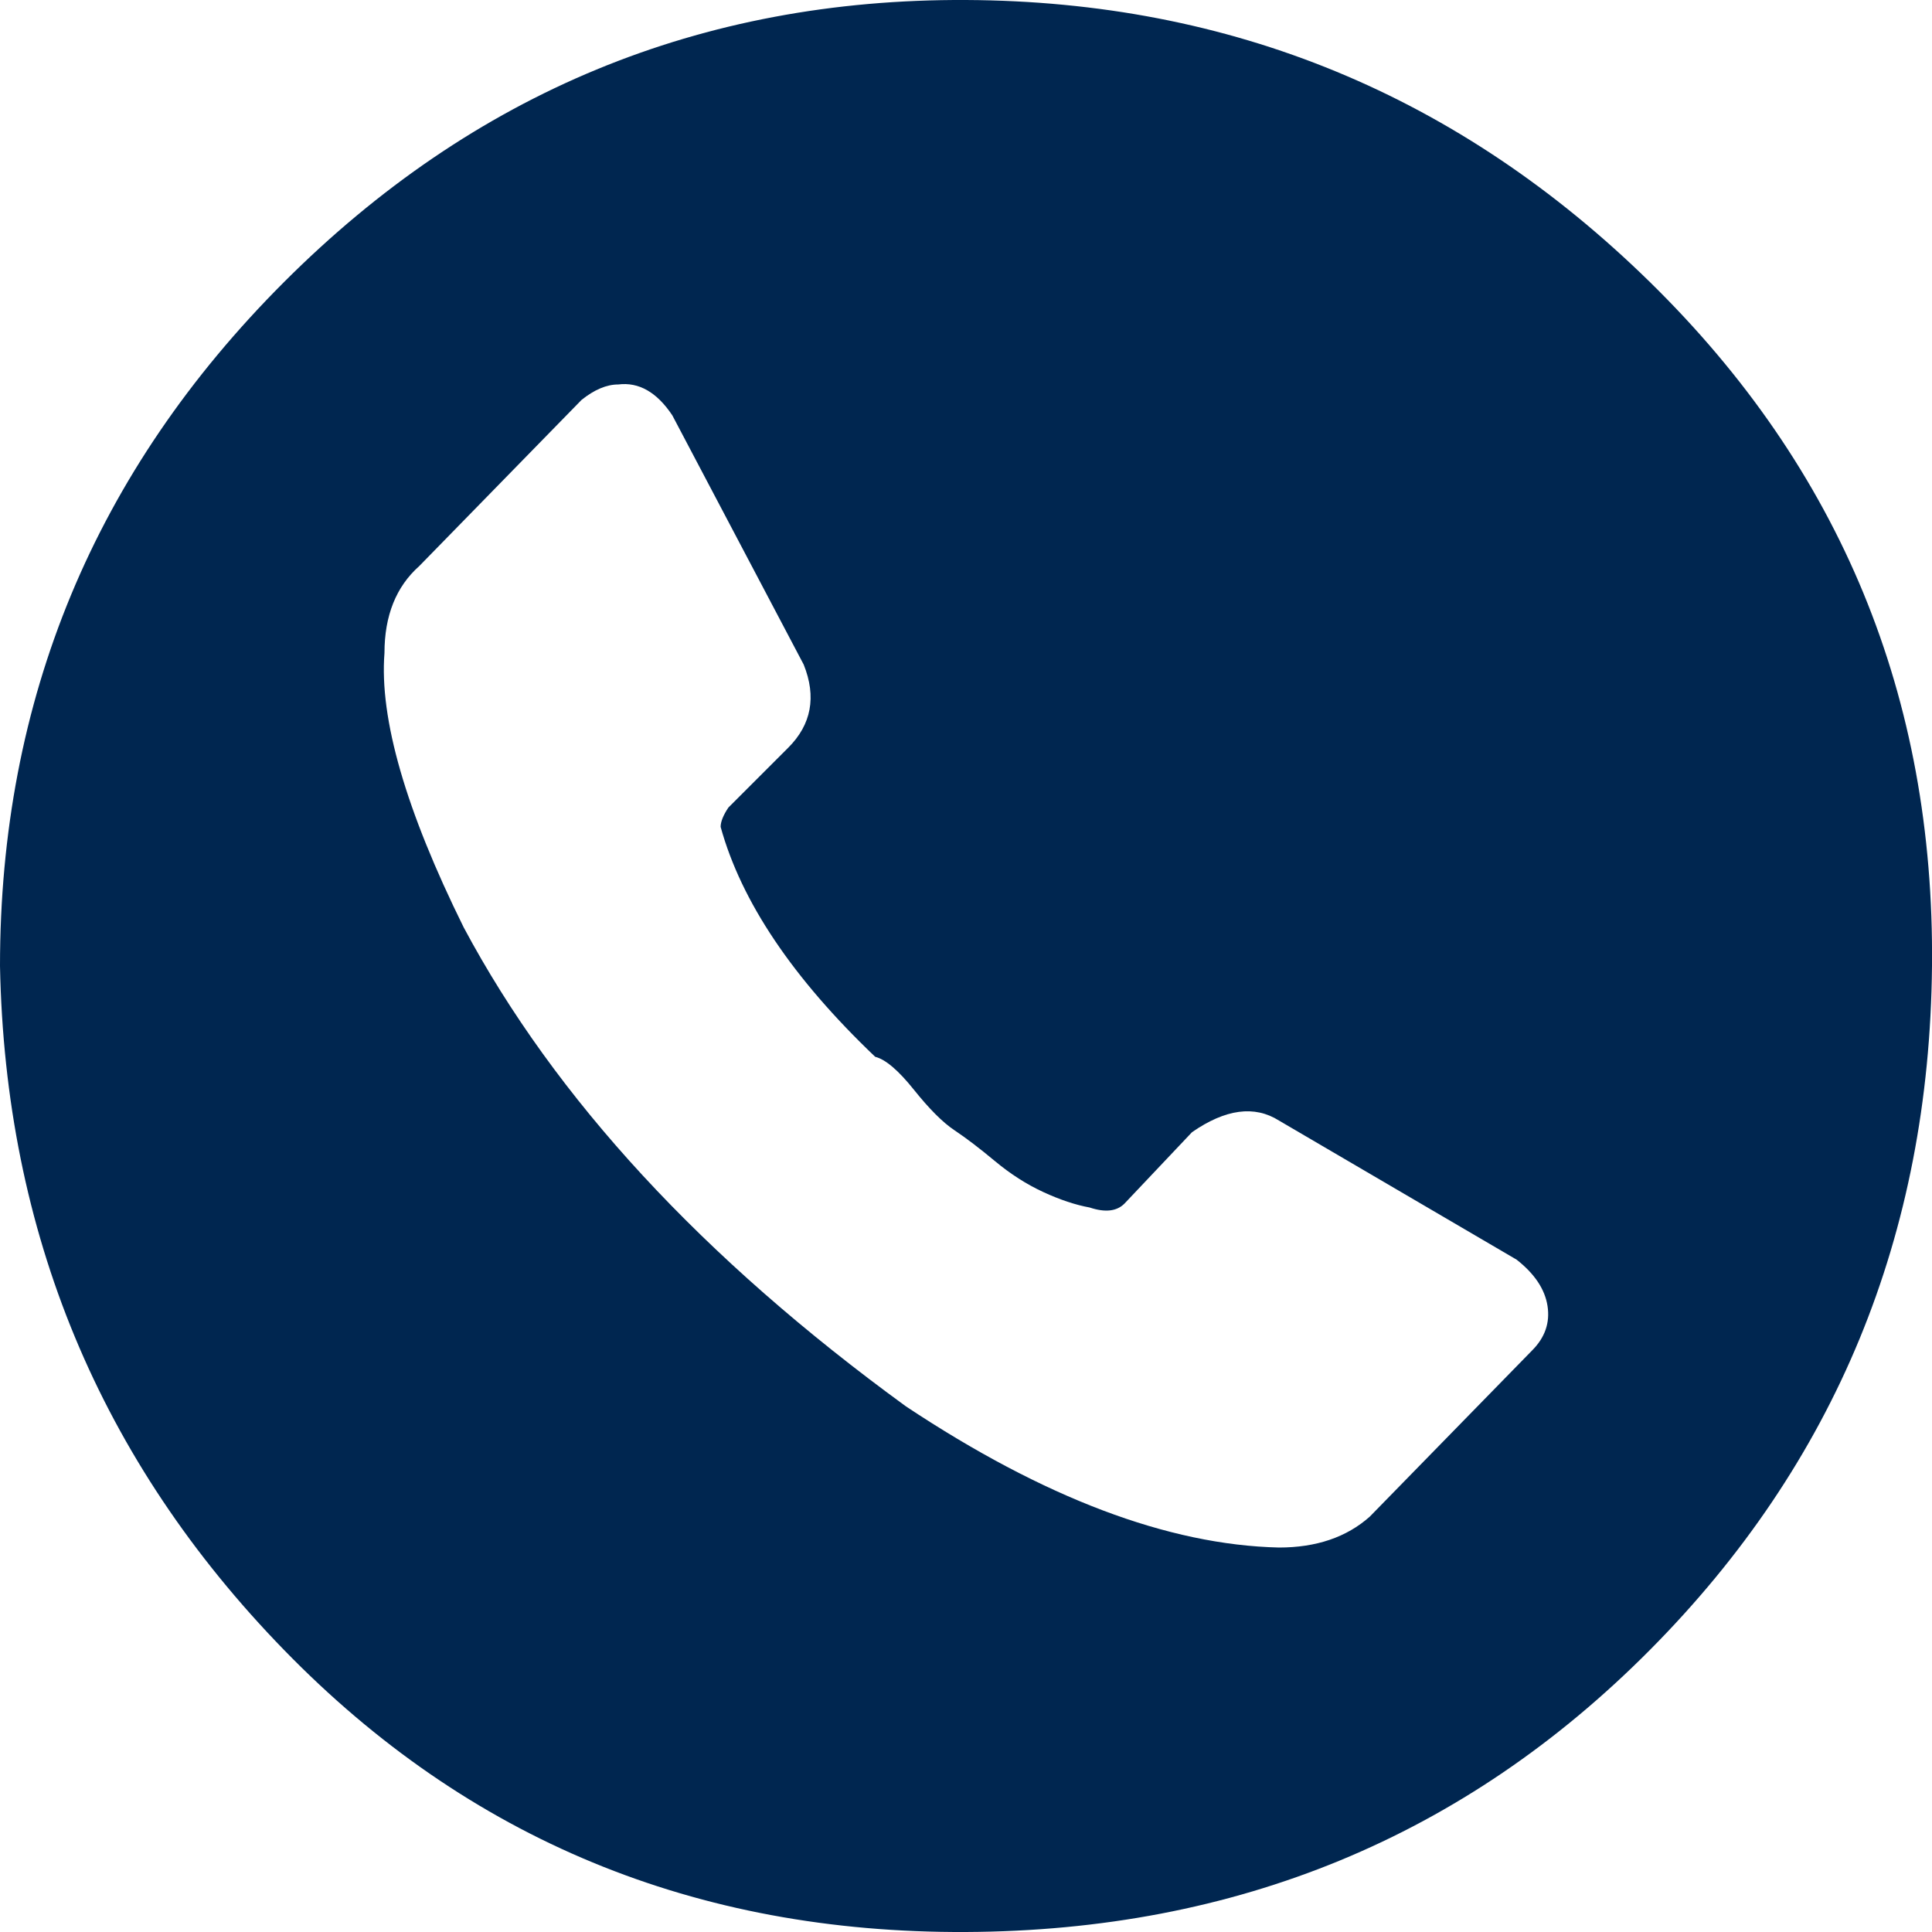 <?xml version="1.0" ?><svg version="1.1" xmlns="http://www.w3.org/2000/svg" width="250" height="250" viewBox="0 0 32 32">
<style>svg { --primary-color: #002650; --secondary-color: #706f6f; --tertiary-color: #ffffff; }</style>
<path style="fill:#002650" d="M0 16q0-6.624 4.704-11.328t11.296-4.672 11.328 4.672 4.672 11.328-4.672 11.328-11.328 4.672-11.296-4.672-4.704-11.328zM6.368 10.816q-0.128 1.632 1.312 4.544 2.272 4.256 7.328 7.936 3.424 2.272 6.176 2.336 0.928 0 1.504-0.512l2.688-2.752q0.32-0.32 0.256-0.736t-0.512-0.768l-3.936-2.304q-0.608-0.384-1.44 0.192l-1.12 1.184q-0.192 0.192-0.576 0.064-0.352-0.064-0.768-0.256t-0.8-0.512-0.672-0.512-0.672-0.672-0.64-0.544q-2.048-1.952-2.56-3.808 0-0.128 0.128-0.32l0.992-0.992q0.576-0.576 0.256-1.376l-2.176-4.128q-0.384-0.576-0.896-0.512-0.288 0-0.608 0.256l-2.688 2.752q-0.576 0.512-0.576 1.44z"></path>
</svg>
